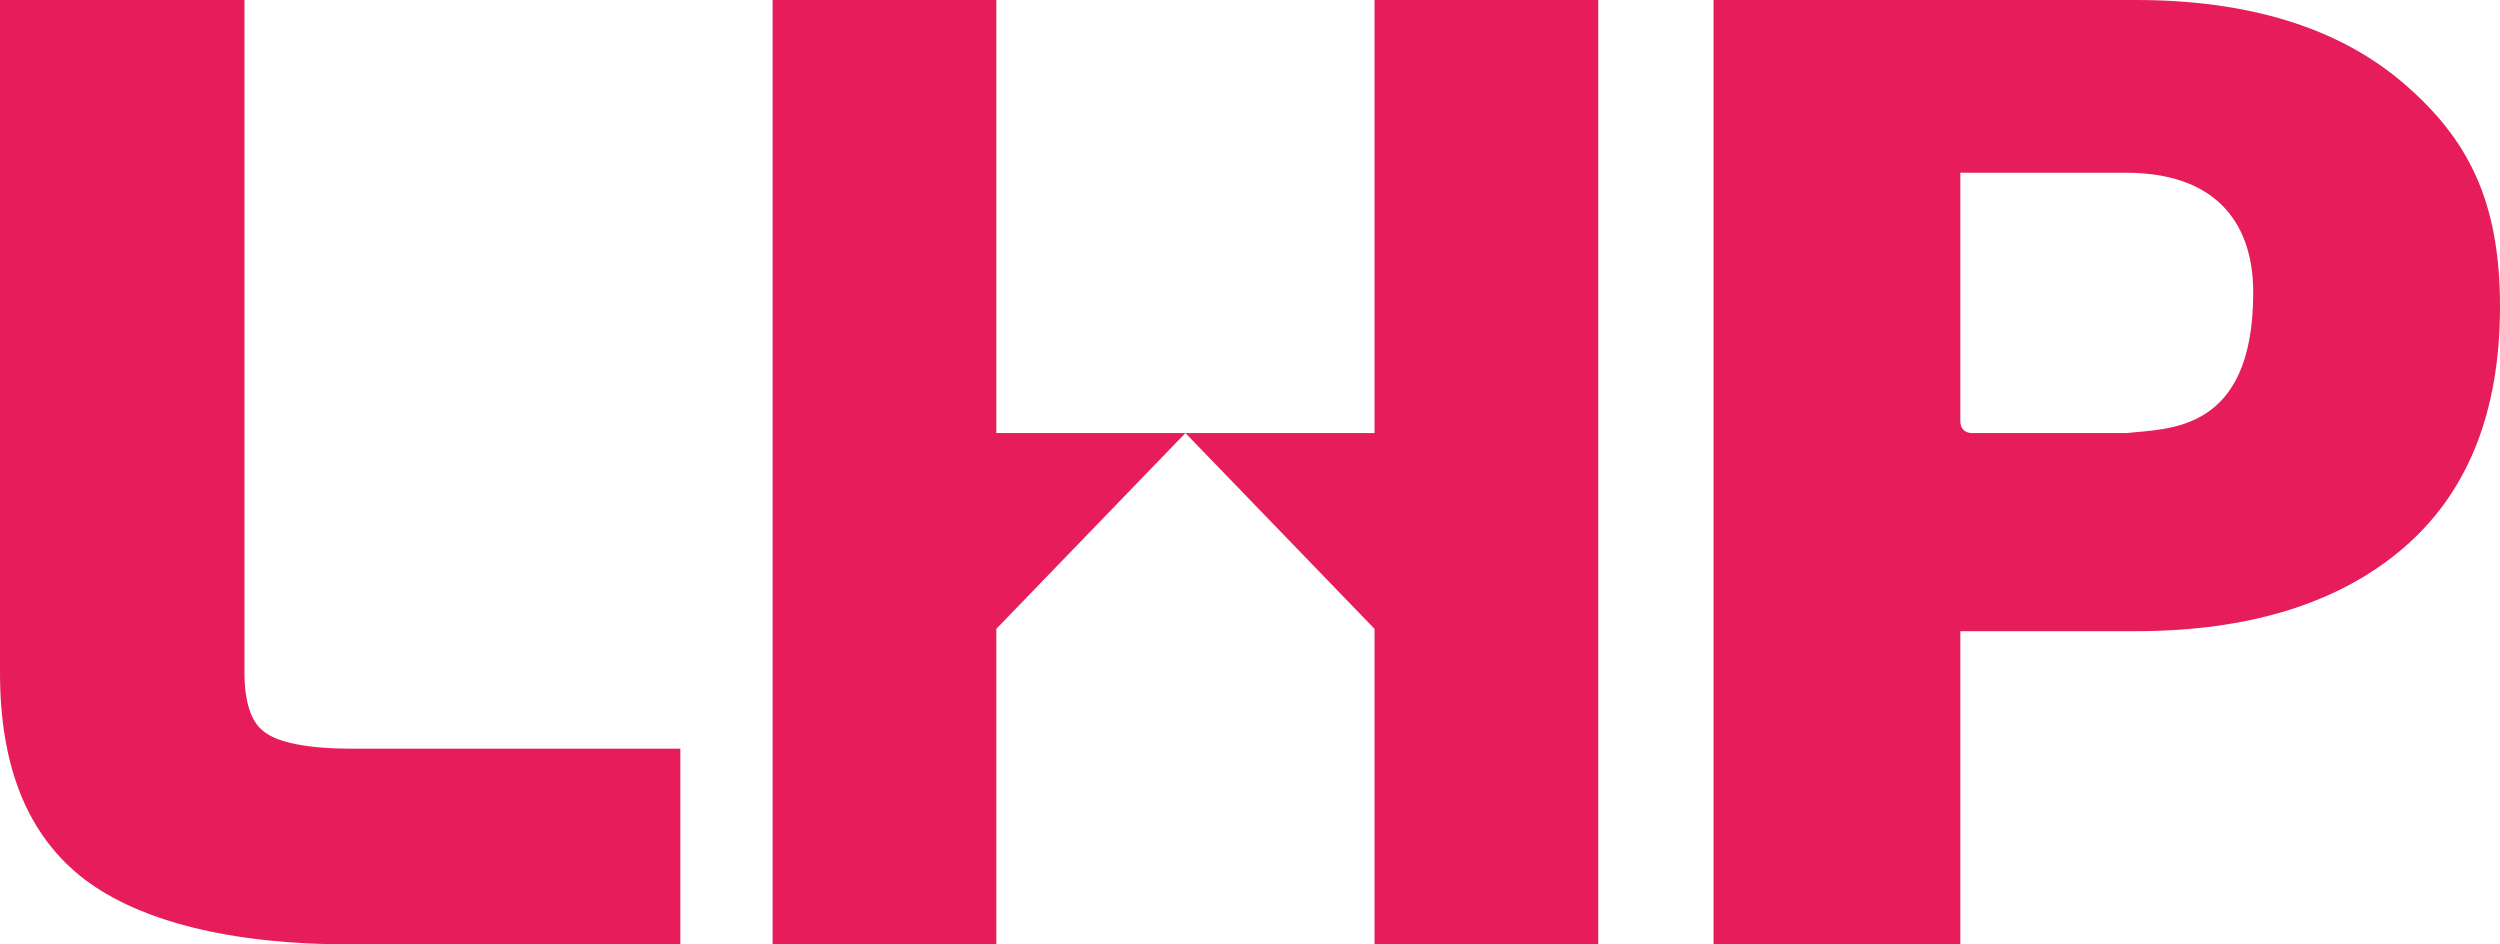 <?xml version="1.0" encoding="UTF-8"?> <svg xmlns="http://www.w3.org/2000/svg" width="135" height="51" fill="none"><path d="M36.739 51h-17.809c-6.476 0-11.333-1.244-14.322-3.483C1.494 45.154 0 41.422 0 36.322V0h13.201v36.322c0 1.617.374 2.736 1.121 3.234.498.373 1.744.871 4.608.871h17.809V51zM86.305 51H74.225V33.959L64.013 23.385 53.801 33.959V51H41.721V0h12.08v23.385h20.424V0h12.08v51zM106.481 23.385h8.344c2.241-.249 6.849 0 6.849-7.588 0-3.981-2.241-6.468-6.849-6.468h-8.967V22.763c0 .373.249.622.623.622zM105.858 51H92.532V0h22.791c6.102 0 10.959 1.493 14.446 4.478C133.256 7.463 135 10.822 135 16.544c0 5.722-1.744 10.076-5.231 13.061-3.487 2.985-8.344 4.478-14.446 4.478h-9.465V51z" fill="#E61C5B"></path></svg> 